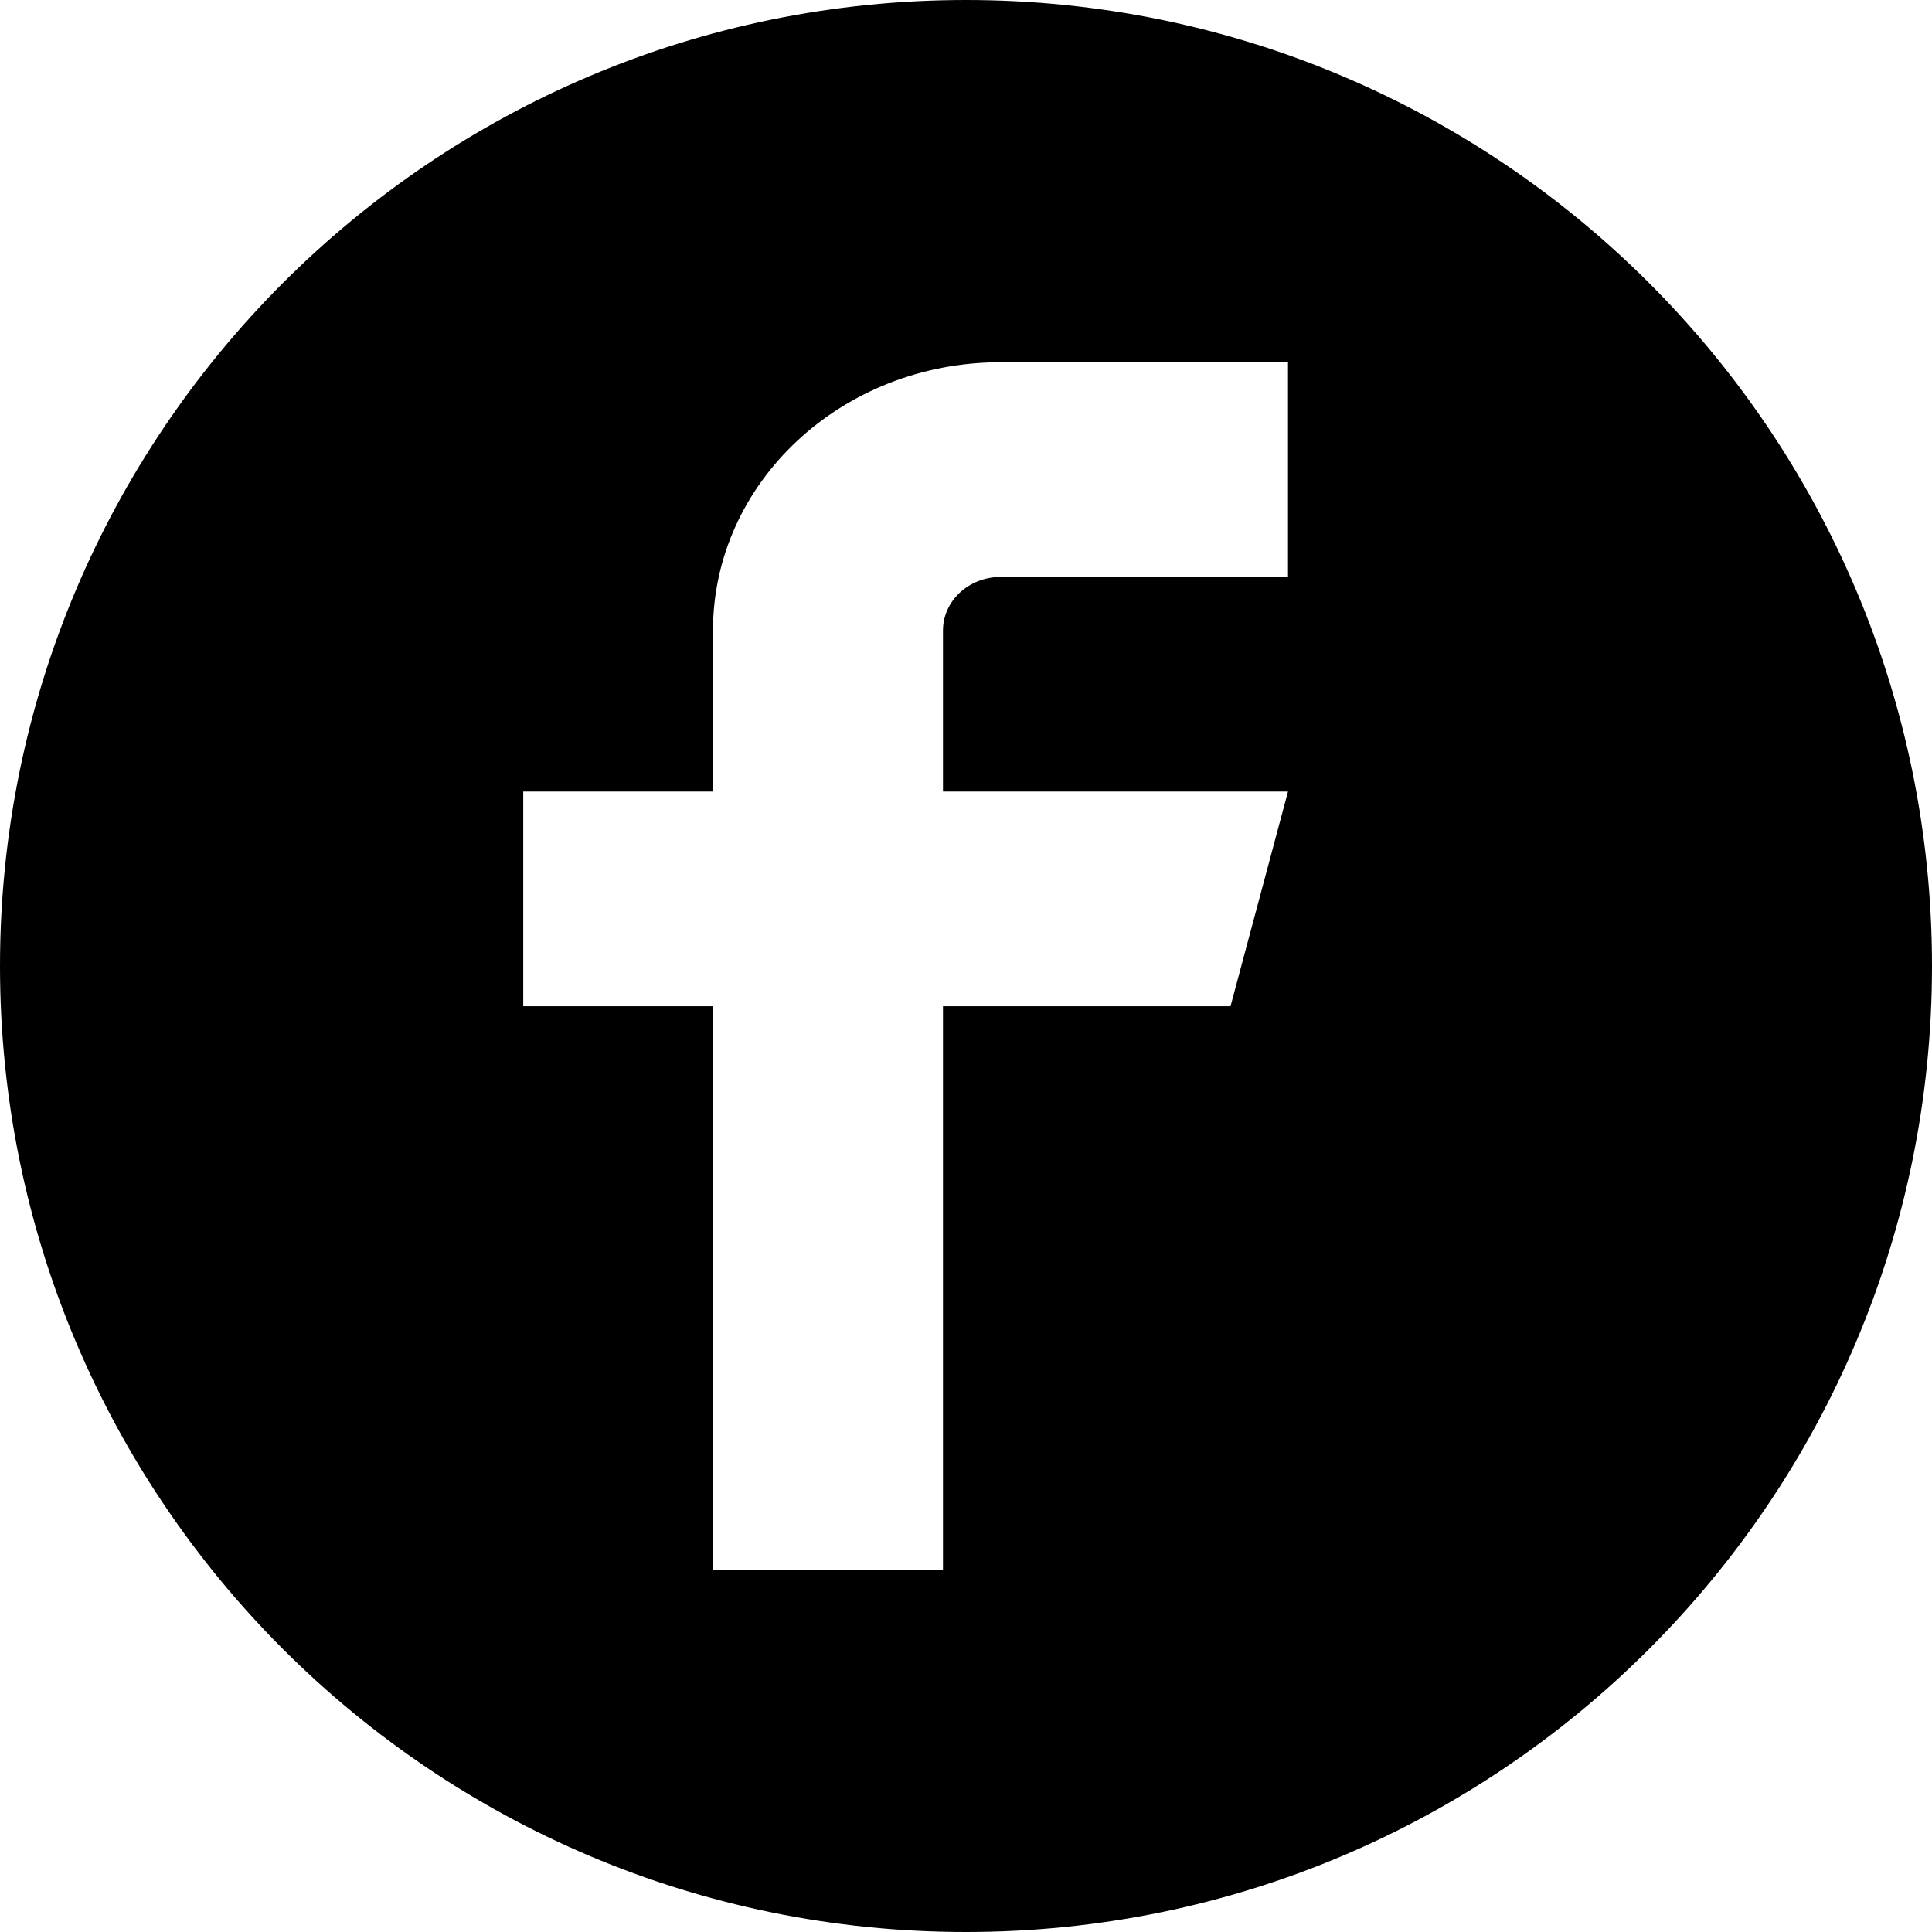 <svg width="24" height="24" viewBox="0 0 24 24" fill="none" xmlns="http://www.w3.org/2000/svg"><path fill-rule="evenodd" clip-rule="evenodd" d="M12 0C5.373 0 0 5.373 0 12s5.373 12 12 12 12-5.373 12-12S18.627 0 12 0zm4 7.167h-3.571c-.395 0-.715.298-.715.666v2H16l-.714 2.667h-3.572v7H8.857v-7H6.5V9.833h2.357v-2c0-1.84 1.599-3.333 3.572-3.333H16v2.667z" fill="#000"/></svg>